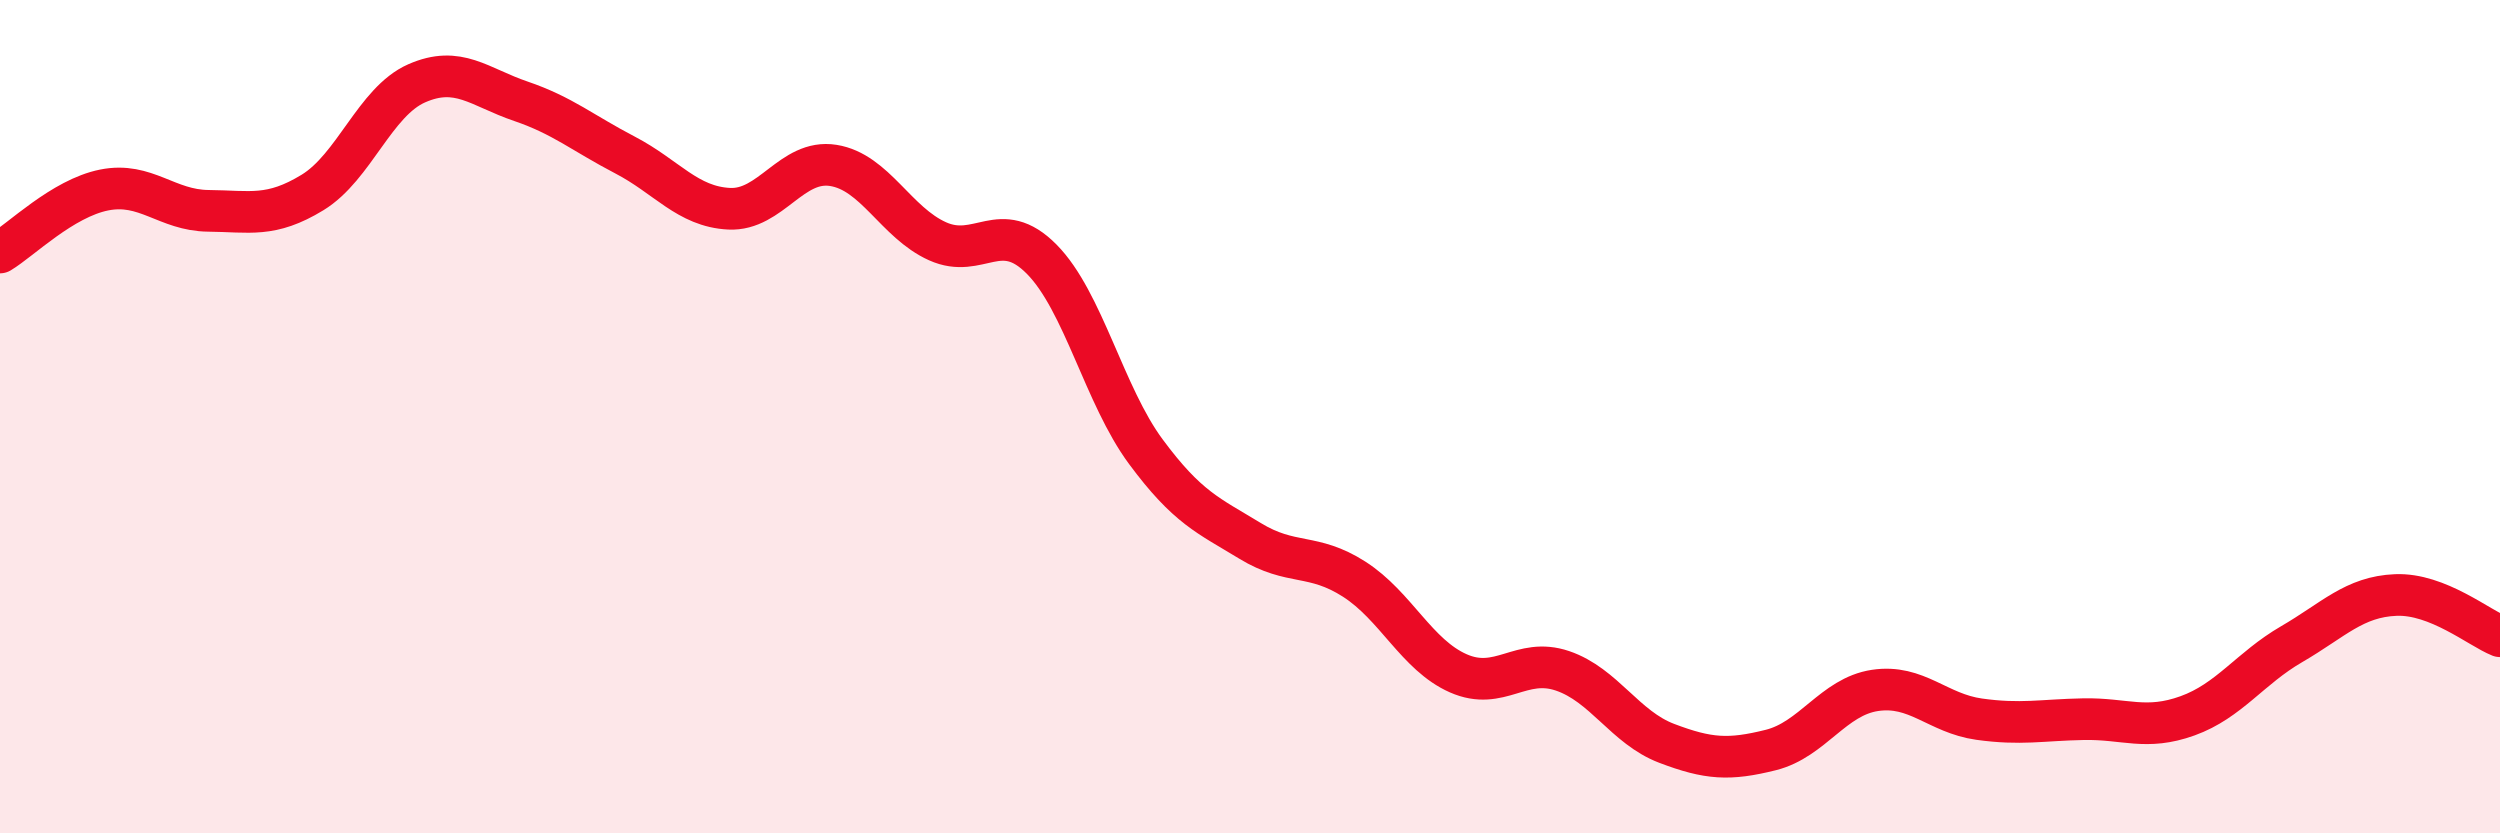 
    <svg width="60" height="20" viewBox="0 0 60 20" xmlns="http://www.w3.org/2000/svg">
      <path
        d="M 0,6.06 C 0.5,5.76 1.5,4.76 2.5,4.56 C 3.5,4.36 4,5.05 5,5.06 C 6,5.07 6.5,5.23 7.5,4.62 C 8.5,4.01 9,2.44 10,2 C 11,1.56 11.5,2.09 12.5,2.43 C 13.5,2.77 14,3.2 15,3.72 C 16,4.24 16.5,4.96 17.5,5.01 C 18.5,5.06 19,3.81 20,3.97 C 21,4.13 21.5,5.34 22.5,5.79 C 23.5,6.24 24,5.21 25,6.22 C 26,7.23 26.5,9.49 27.5,10.84 C 28.5,12.19 29,12.37 30,12.98 C 31,13.59 31.5,13.26 32.5,13.9 C 33.5,14.54 34,15.72 35,16.16 C 36,16.6 36.5,15.76 37.5,16.1 C 38.5,16.44 39,17.46 40,17.84 C 41,18.22 41.5,18.25 42.5,18 C 43.5,17.75 44,16.72 45,16.57 C 46,16.42 46.5,17.12 47.5,17.26 C 48.5,17.4 49,17.28 50,17.26 C 51,17.24 51.5,17.54 52.5,17.18 C 53.5,16.82 54,16.04 55,15.46 C 56,14.88 56.5,14.32 57.5,14.28 C 58.5,14.24 59.5,15.07 60,15.27L60 20L0 20Z"
        fill="#EB0A25"
        opacity="0.1"
        stroke-linecap="round"
        stroke-linejoin="round"
      />
      <path
        d="M 0,6.06 C 0.5,5.76 1.5,4.76 2.5,4.56 C 3.5,4.36 4,5.05 5,5.06 C 6,5.07 6.5,5.23 7.5,4.62 C 8.5,4.01 9,2.44 10,2 C 11,1.56 11.5,2.09 12.5,2.43 C 13.5,2.77 14,3.2 15,3.72 C 16,4.24 16.5,4.96 17.5,5.01 C 18.5,5.06 19,3.81 20,3.97 C 21,4.13 21.5,5.34 22.5,5.79 C 23.5,6.24 24,5.21 25,6.22 C 26,7.23 26.5,9.49 27.5,10.84 C 28.5,12.19 29,12.37 30,12.98 C 31,13.59 31.5,13.26 32.5,13.9 C 33.5,14.54 34,15.72 35,16.16 C 36,16.6 36.5,15.76 37.5,16.1 C 38.5,16.44 39,17.46 40,17.84 C 41,18.22 41.5,18.25 42.5,18 C 43.5,17.75 44,16.72 45,16.57 C 46,16.42 46.5,17.12 47.5,17.26 C 48.5,17.4 49,17.28 50,17.26 C 51,17.24 51.5,17.54 52.5,17.18 C 53.5,16.82 54,16.04 55,15.46 C 56,14.88 56.5,14.32 57.5,14.28 C 58.5,14.24 59.5,15.07 60,15.27"
        stroke="#EB0A25"
        stroke-width="1"
        fill="none"
        stroke-linecap="round"
        stroke-linejoin="round"
      />
    </svg>
  